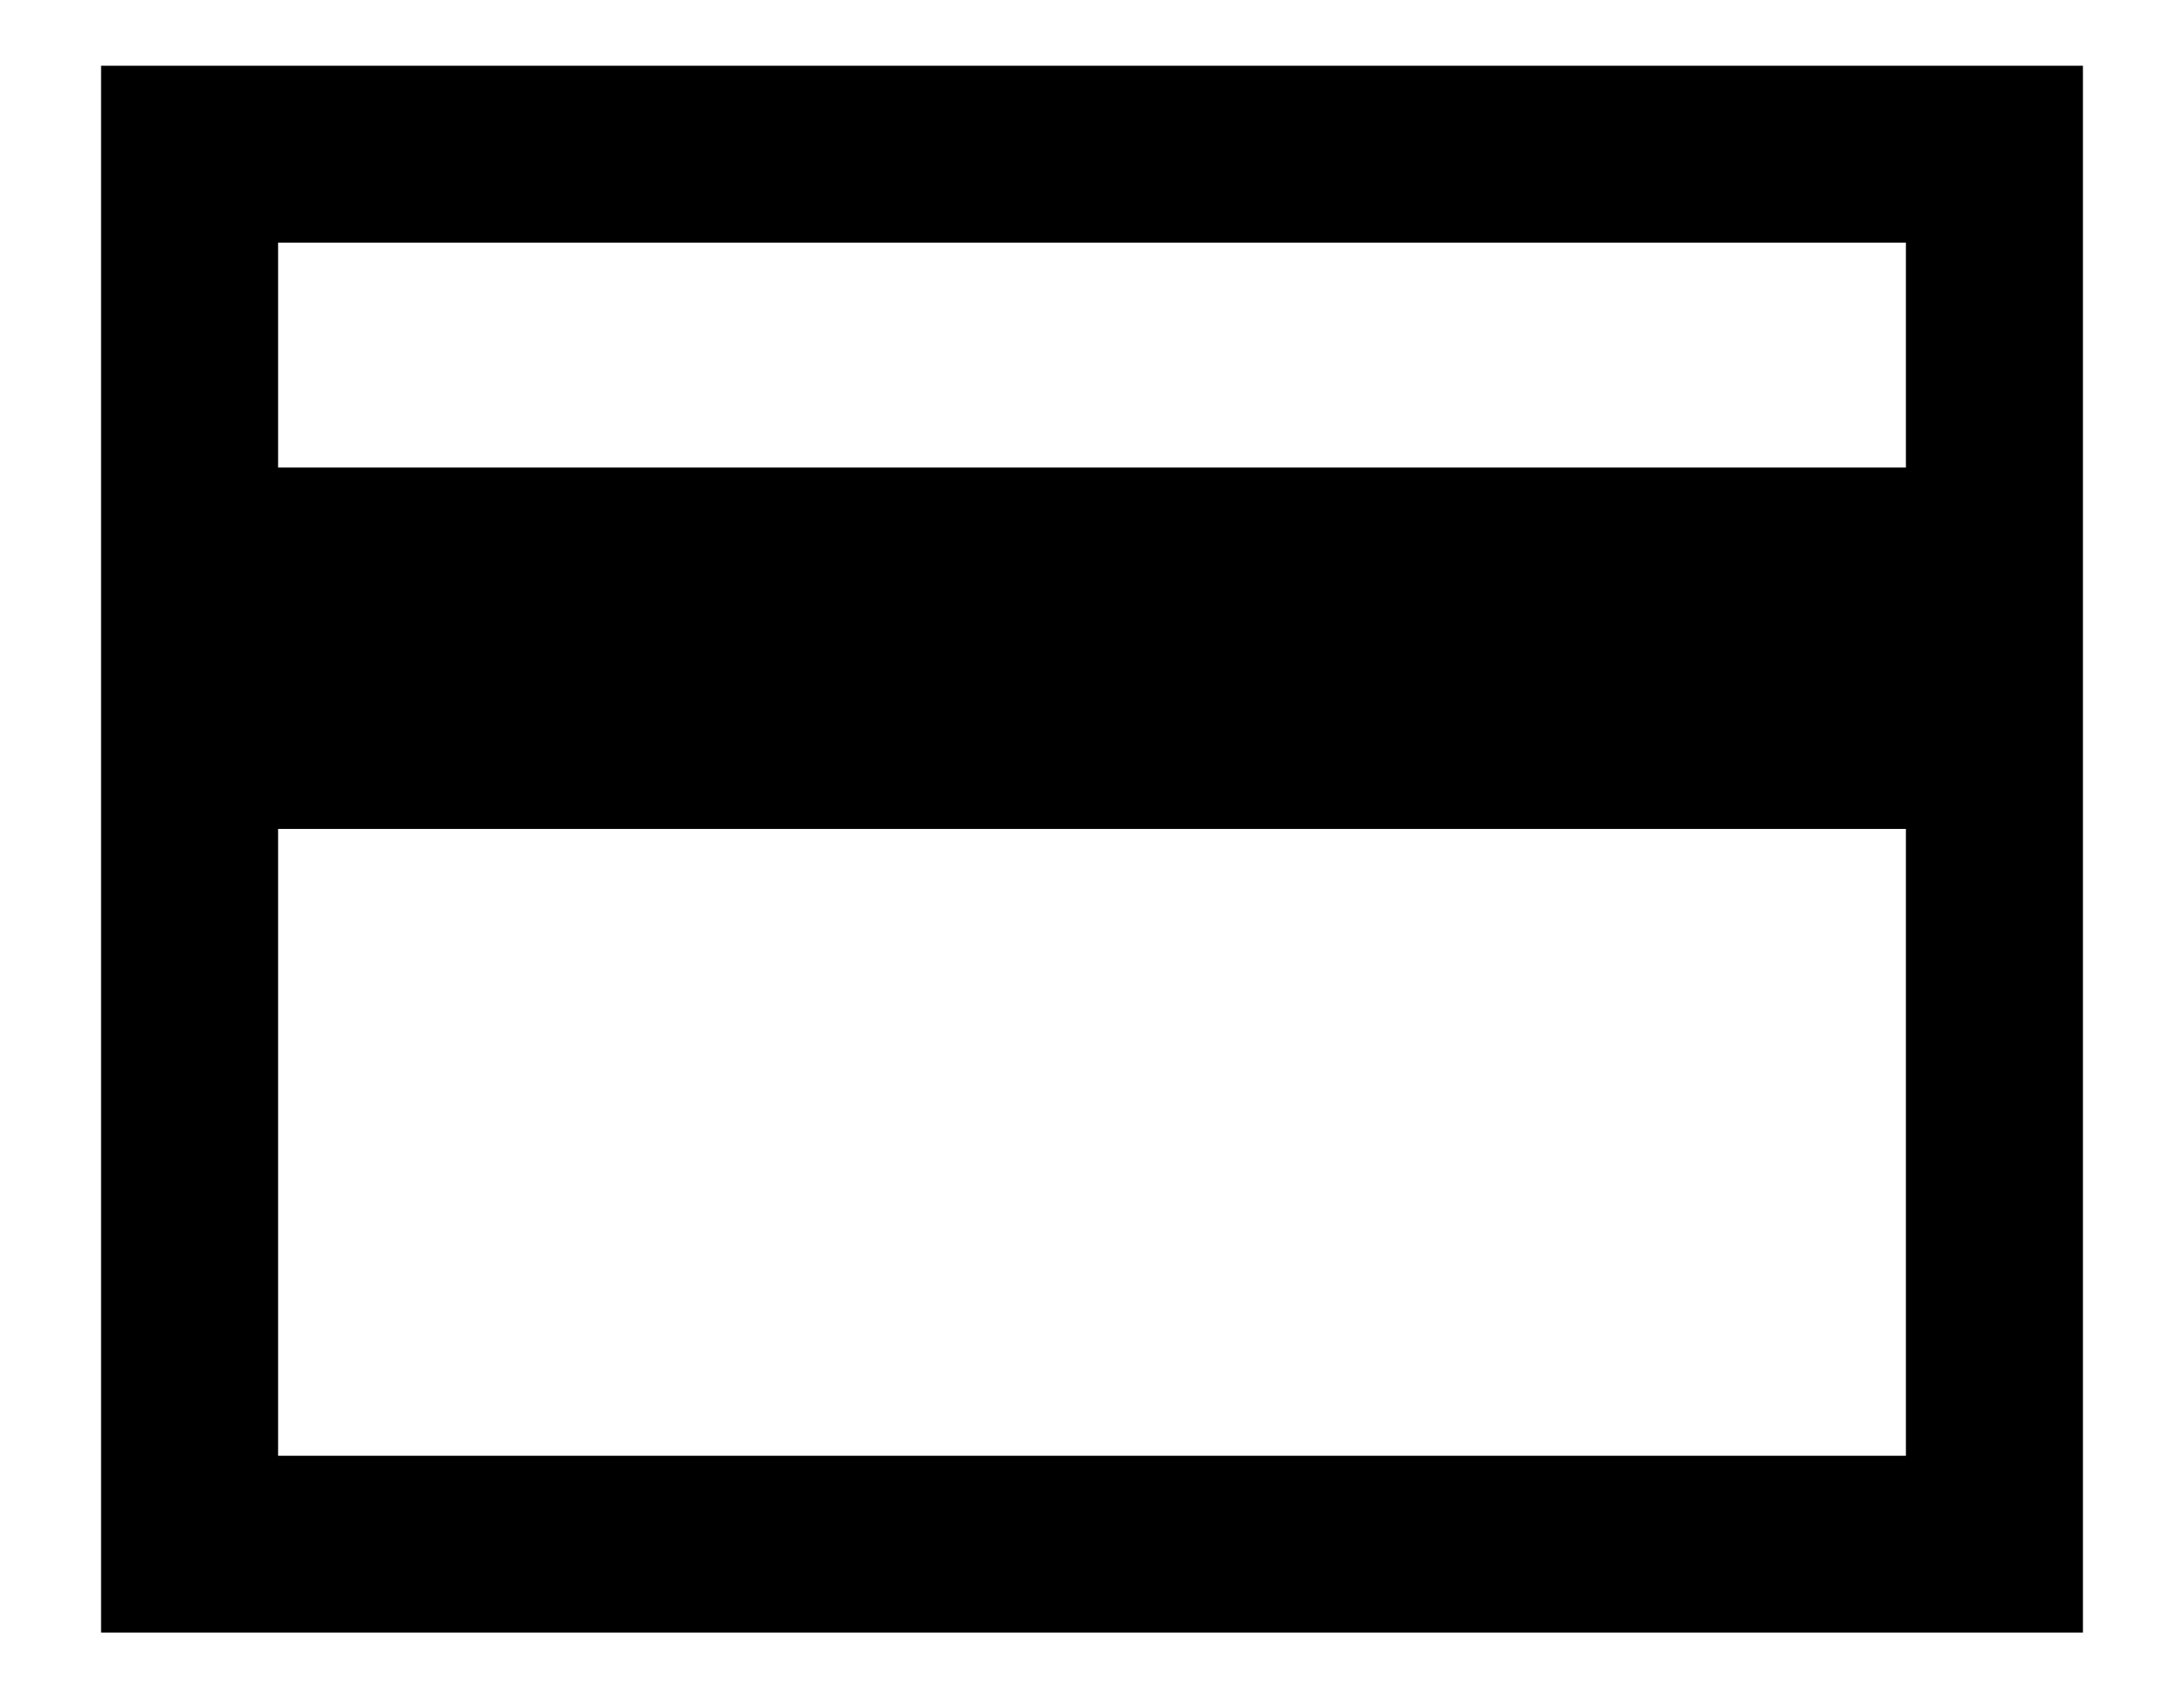 <svg width="18" height="14" viewBox="0 0 18 14" fill="none" xmlns="http://www.w3.org/2000/svg">
<path d="M0.833 13.458V0.542H17.167V13.458H0.833ZM2.292 3.854H15.708V2H2.292V3.854ZM2.292 6.833V12H15.708V6.833H2.292Z" fill="black"/>
</svg>
